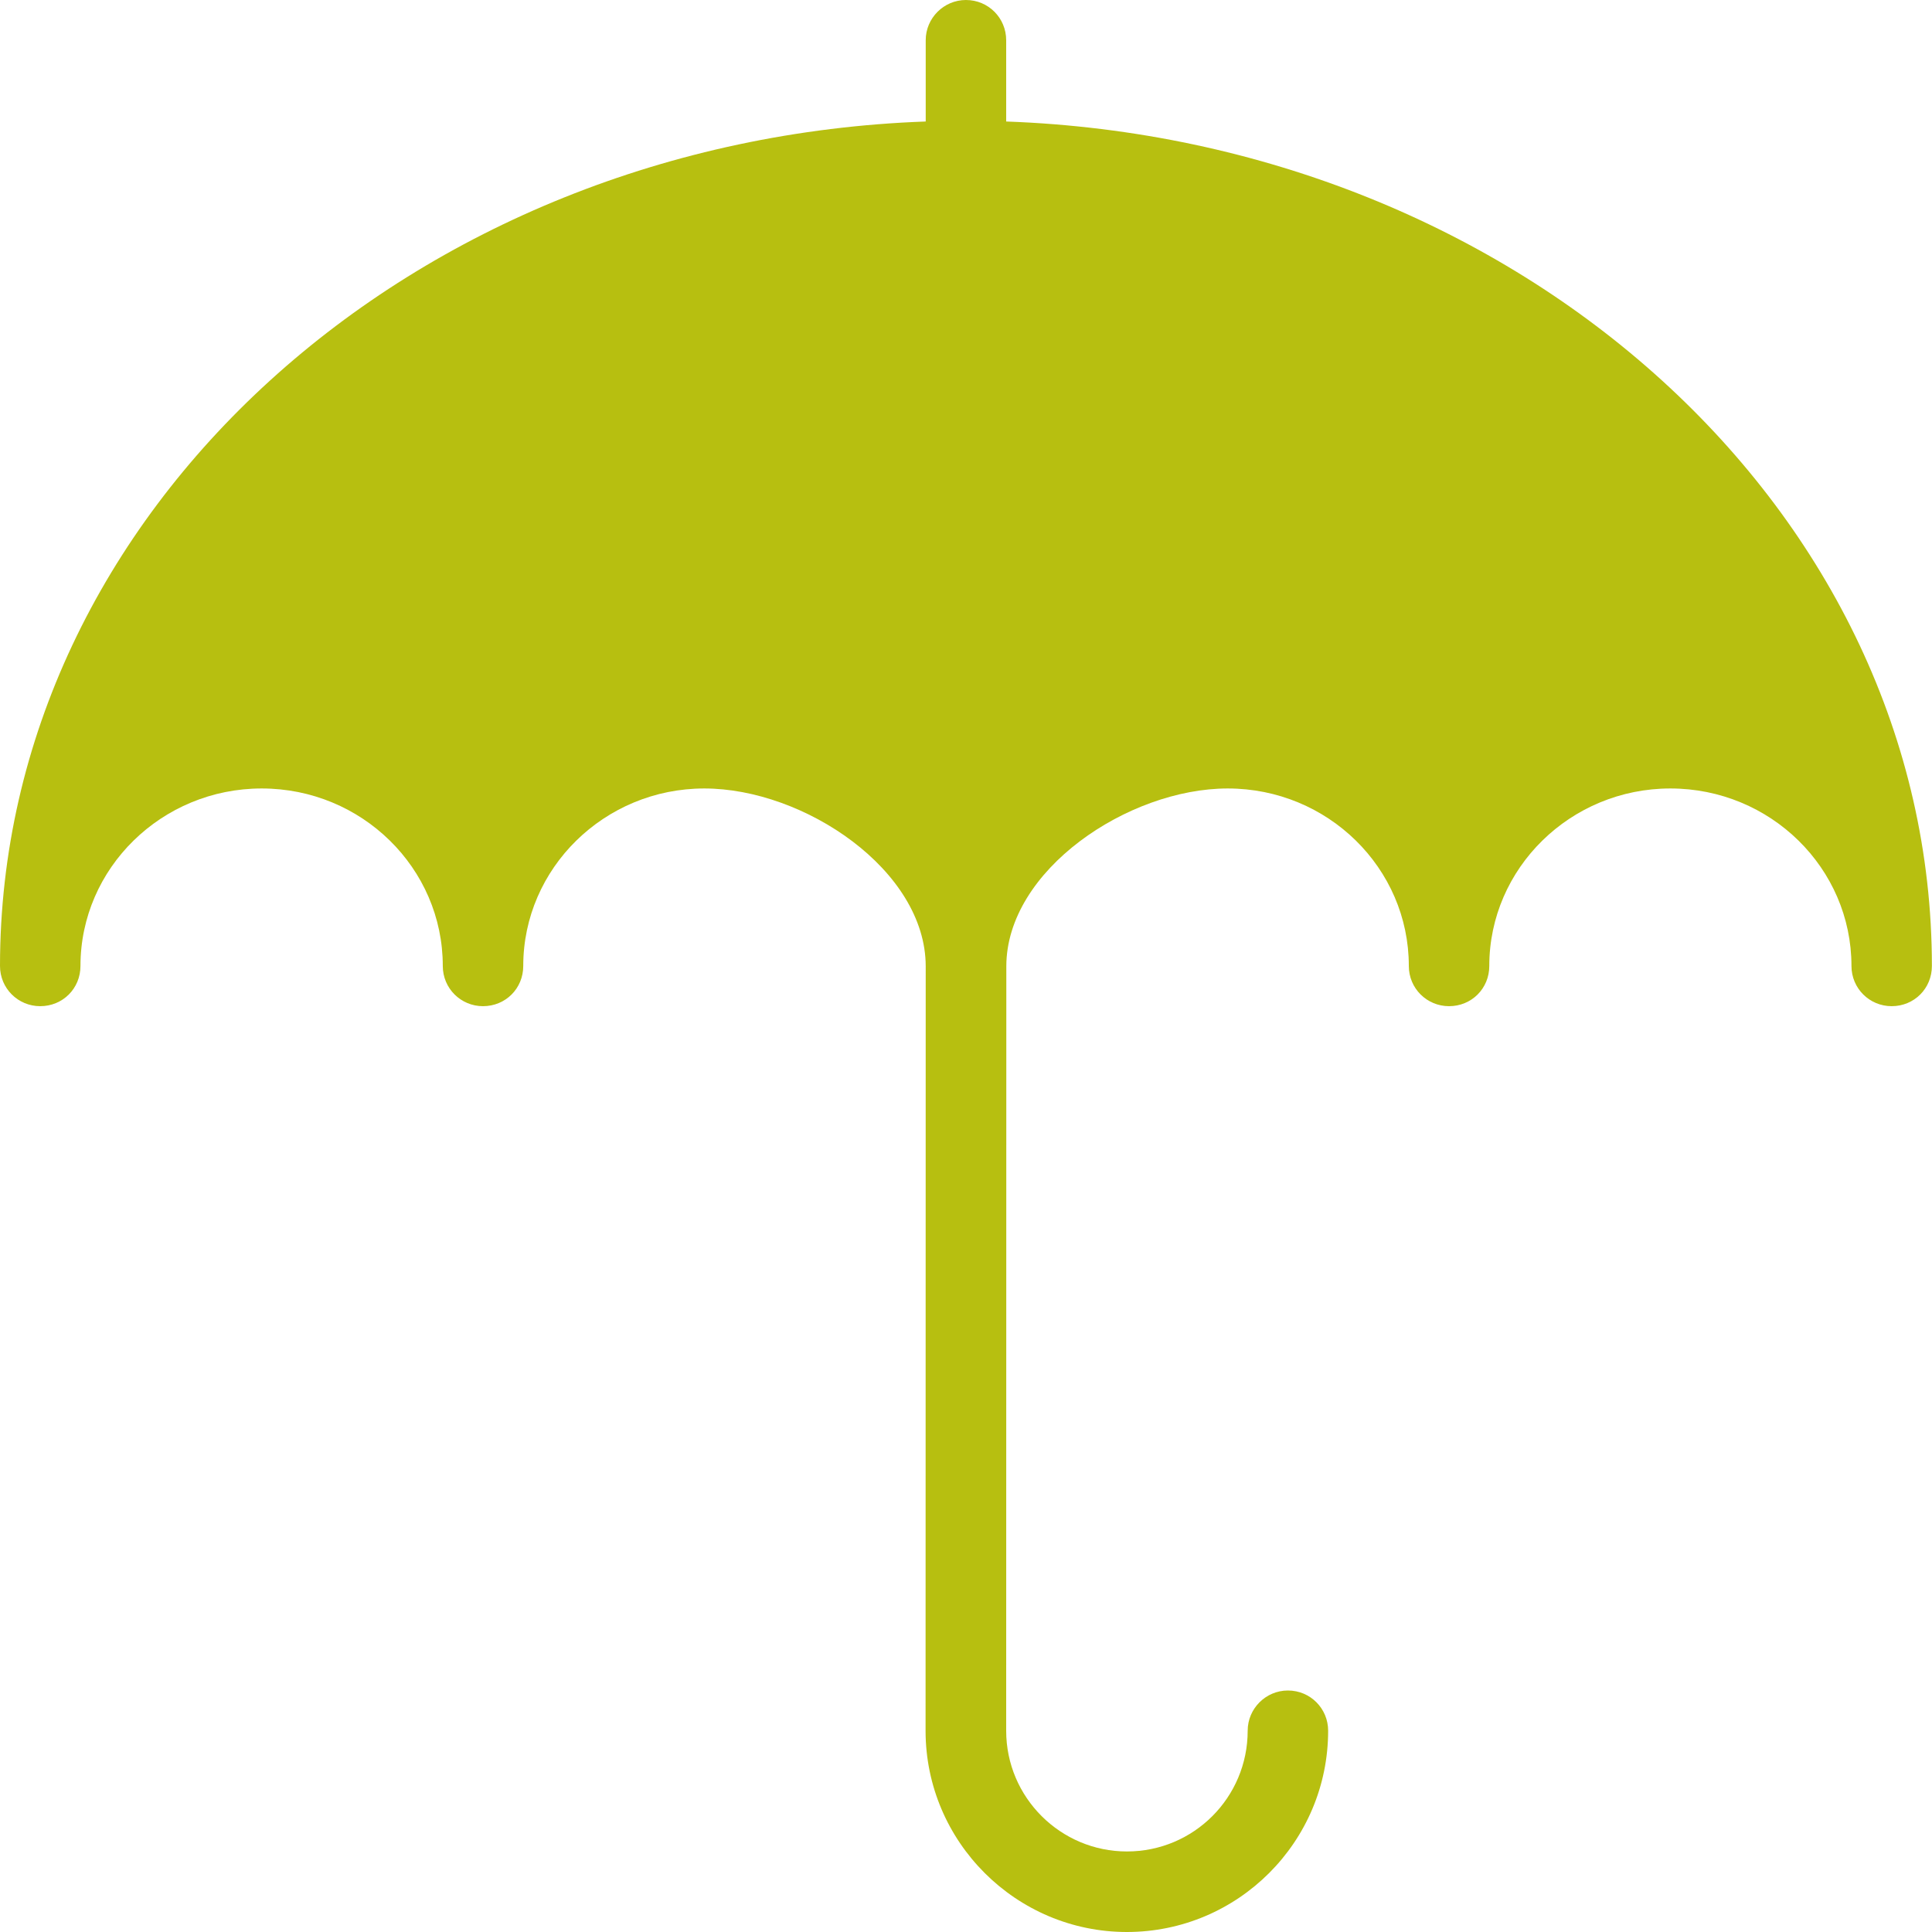 <?xml version="1.0" encoding="UTF-8"?> <svg xmlns="http://www.w3.org/2000/svg" xmlns:xlink="http://www.w3.org/1999/xlink" width="54px" height="54px" viewBox="0 0 54 54" version="1.1"><title>Icon/Benefits/Insurance</title><g id="Careers" stroke="none" stroke-width="1" fill="none" fill-rule="evenodd"><g id="Careers-UI-1440px" transform="translate(-257, -3587)" fill="#B7BF10"><g id="The-Benefits" transform="translate(81, 3047)"><g id="Icon/Benefits/Insurance" transform="translate(176, 540)"><path d="M53.997,26.999 C53.997,27.63 53.501,28.123 52.873,28.123 C52.254,28.123 51.749,27.627 51.749,26.999 C51.749,24.266 49.486,22.038 46.687,22.038 C43.897,22.038 41.626,24.266 41.626,26.999 C41.626,27.63 41.13,28.123 40.501,28.123 C39.882,28.123 39.377,27.627 39.377,26.999 C39.377,24.266 37.115,22.038 34.315,22.038 C31.537,22.038 28.127,24.321 28.127,27.01 L28.123,48.374 C28.123,50.241 29.643,51.749 31.498,51.749 C33.365,51.749 34.873,50.241 34.873,48.374 C34.873,47.755 35.38,47.25 35.997,47.25 C36.628,47.25 37.122,47.757 37.122,48.374 C37.122,51.48 34.601,54 31.496,54 C28.402,54 25.87,51.48 25.87,48.374 L25.874,27.01 C25.874,24.321 22.476,22.038 19.686,22.038 C16.896,22.038 14.625,24.266 14.625,26.999 C14.625,27.63 14.129,28.123 13.5,28.123 C12.881,28.123 12.376,27.627 12.376,26.999 C12.376,24.266 10.114,22.038 7.315,22.038 C4.522,22.038 2.249,24.266 2.249,26.999 C2.249,27.63 1.753,28.123 1.124,28.123 C0.505,28.123 0,27.627 0,26.999 C0,14.31 11.508,3.915 25.874,3.396 L25.874,1.124 C25.874,0.505 26.381,0 26.998,0 C27.629,0 28.123,0.507 28.123,1.124 L28.123,3.396 C42.501,3.914 53.997,14.309 53.997,26.999 L53.997,26.999 Z" id="Fill-1"></path></g></g></g></g></svg> 